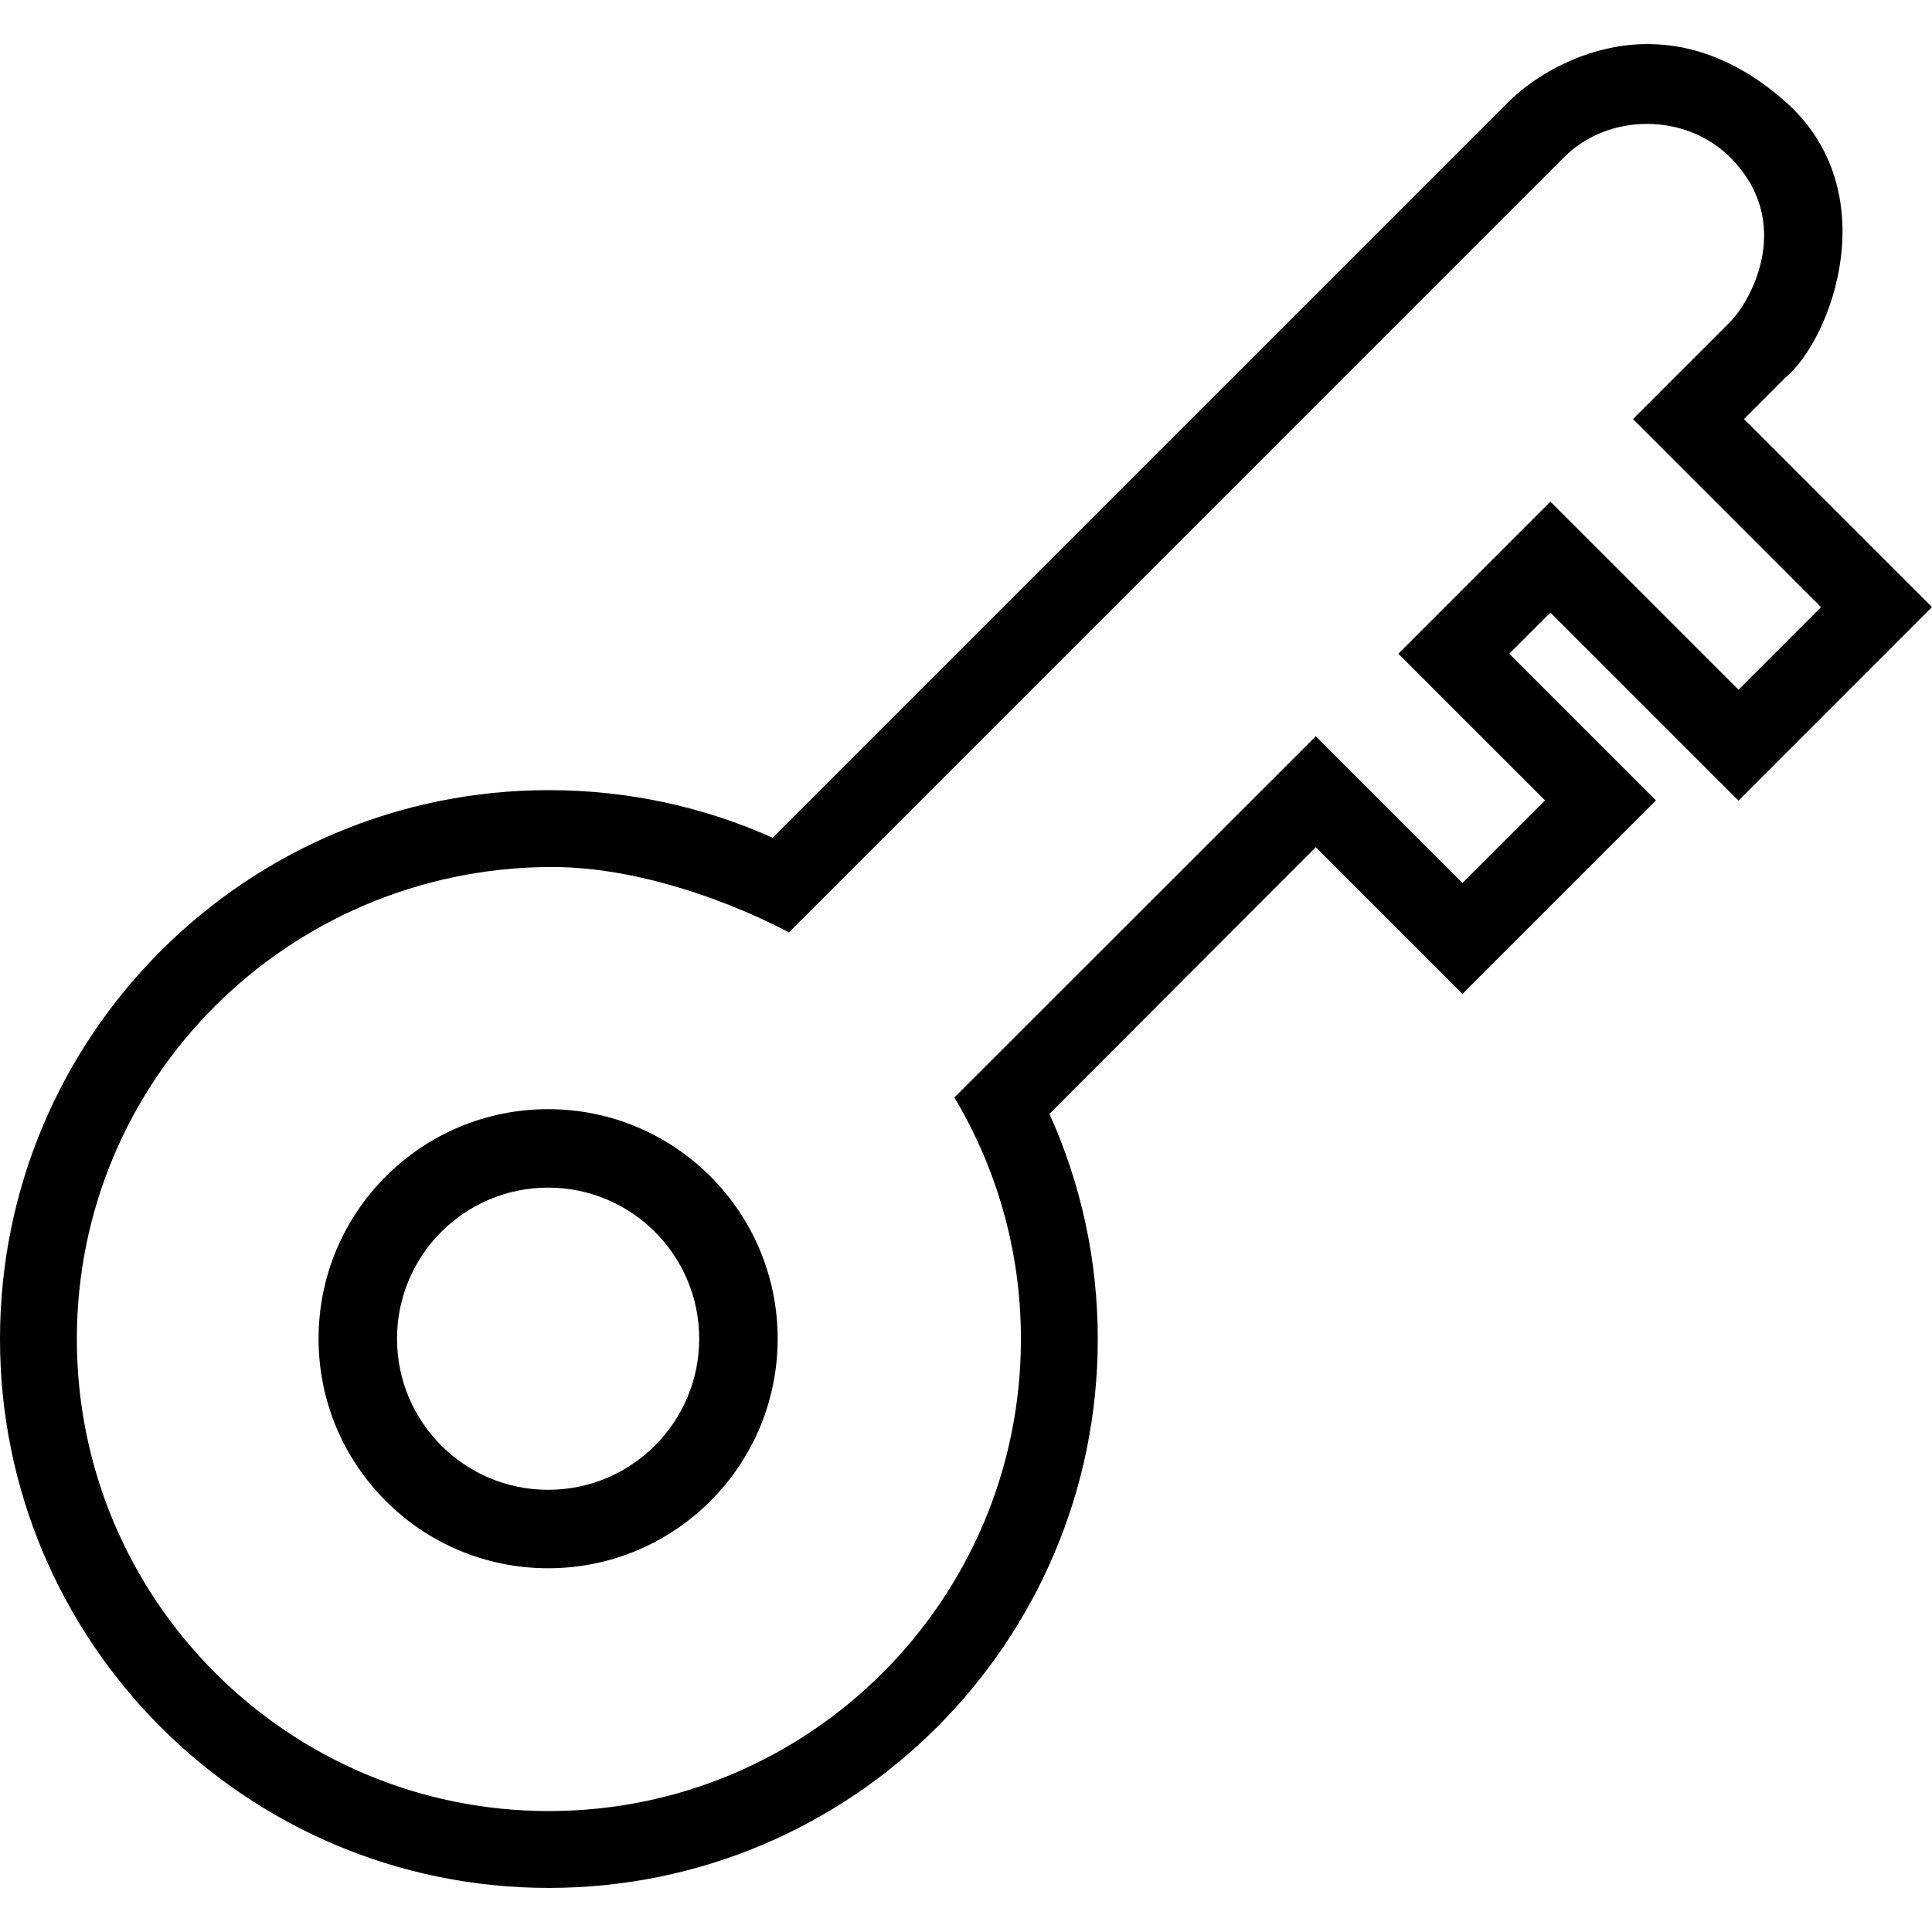 <?xml version="1.0" encoding="iso-8859-1"?>
<!-- Uploaded to: SVG Repo, www.svgrepo.com, Generator: SVG Repo Mixer Tools -->
<svg fill="#000000" height="800px" width="800px" version="1.1" id="Capa_1" xmlns="http://www.w3.org/2000/svg" xmlns:xlink="http://www.w3.org/1999/xlink" 
	 viewBox="0 0 489.762 489.762" xml:space="preserve">
<g>
	<path d="M440.712,202.969l49.05-49.055l-47.671-47.677l10.459-10.463c11.837-9.771,25.69-47.372,0-70.046
		c-31.089-27.439-60.694-9.356-70.046,0L195.91,212.33c-0.019,0.008-0.035,0.018-0.055,0.027
		c-17.321-7.744-36.512-12.056-56.713-12.056C62.296,200.3,0,262.596,0,339.442s62.296,139.143,139.142,139.143
		s139.142-62.296,139.142-139.143c0-20.35-4.395-39.663-12.252-57.08l67.52-67.585l37.183,37.178l49.05-49.055l-37.183-37.178
		l10.429-10.43L440.712,202.969z M391.663,202.9l-20.927,20.932l-37.183-37.179l-91.62,91.557
		c10.701,17.915,16.872,38.846,16.872,61.232c0,66.088-53.575,119.662-119.662,119.662c-66.088,0-119.662-53.575-119.662-119.662
		S73.057,220.304,139.142,219.78c30.64-0.243,60.845,16.594,60.845,16.594L396.567,39.79c11.206-11.187,30.674-11.156,41.922,0
		c16.443,16.308,5.594,36.323,0,41.922l-24.52,24.525l47.671,47.677l-20.927,20.931l-47.681-47.676l-38.552,38.553L391.663,202.9z"
		/>
	<path d="M138.947,281.175c-32.138,0-58.19,26.053-58.19,58.19c0,32.138,26.053,58.19,58.19,58.19s58.19-26.053,58.19-58.19
		C197.138,307.228,171.085,281.175,138.947,281.175z M138.947,377.668c-21.154,0-38.302-17.149-38.302-38.302
		s17.149-38.302,38.302-38.302s38.302,17.149,38.302,38.302S160.101,377.668,138.947,377.668z"/>
</g>
</svg>